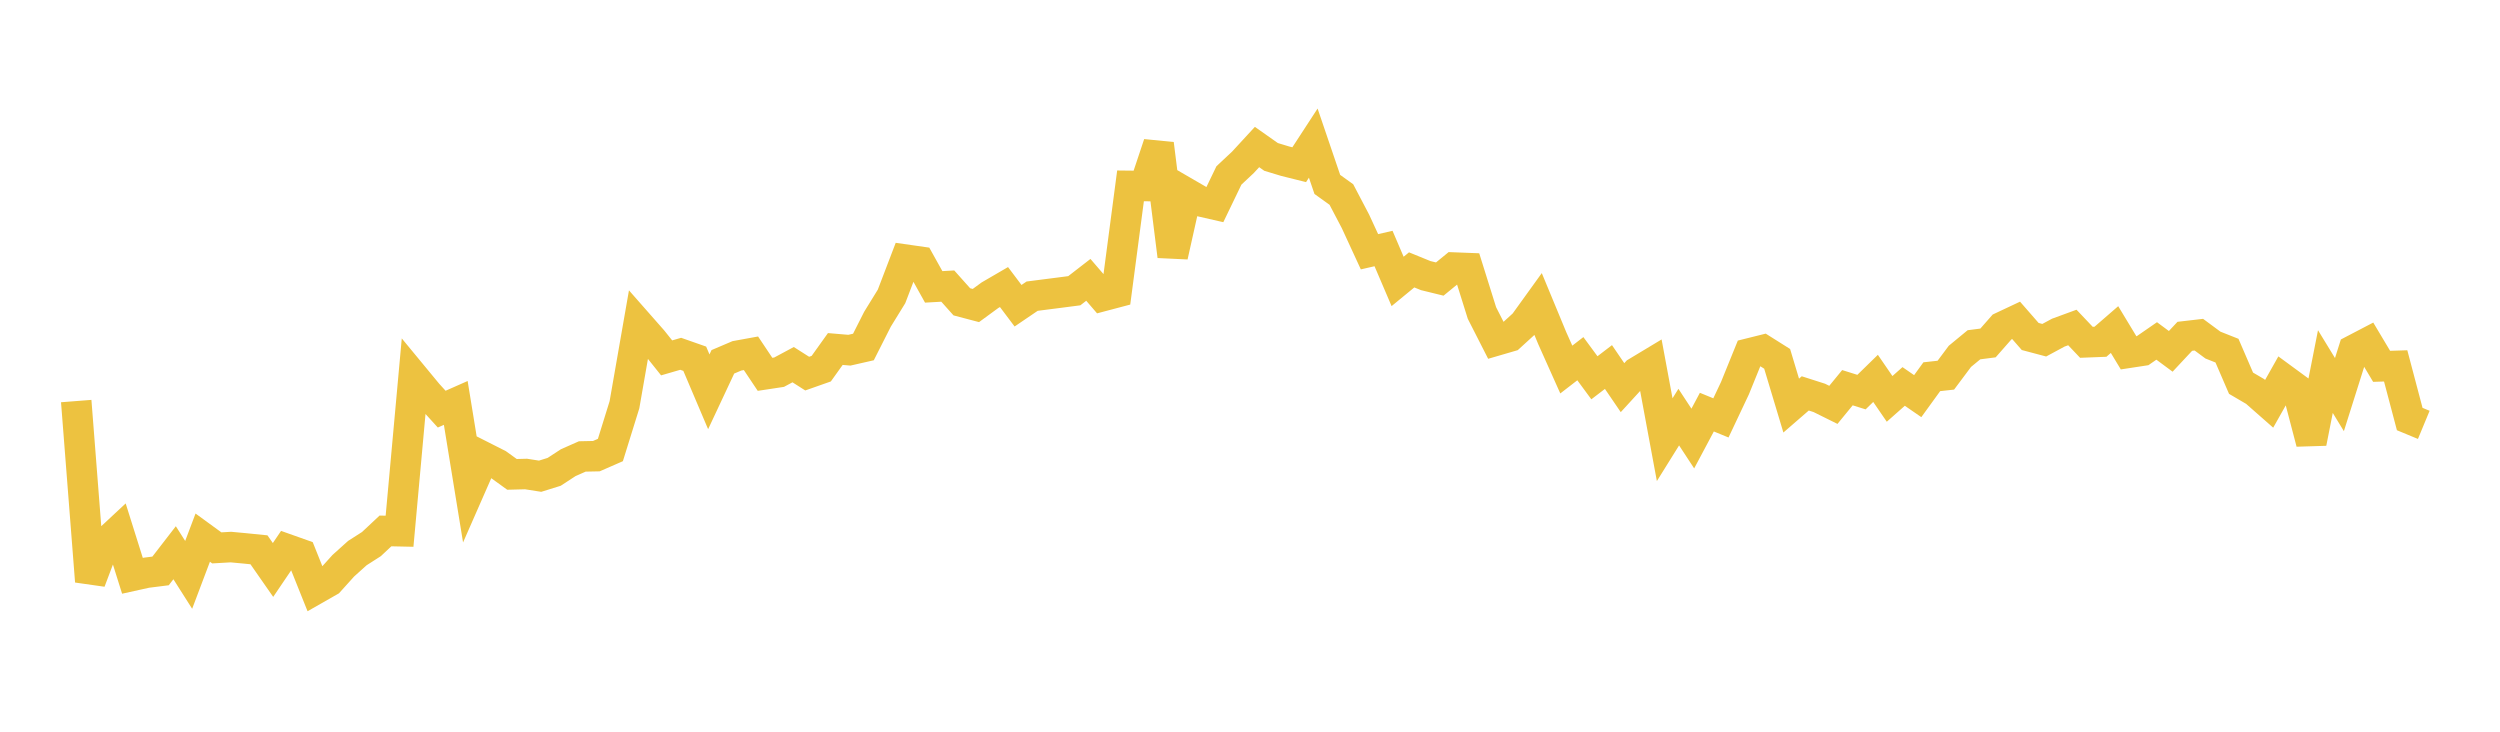 <svg width="164" height="48" xmlns="http://www.w3.org/2000/svg" xmlns:xlink="http://www.w3.org/1999/xlink"><path fill="none" stroke="rgb(237,194,64)" stroke-width="2" d="M5,26.31L5.922,38.137L6.844,35.696L7.766,34.837L8.689,37.773L9.611,37.569L10.533,37.453L11.455,36.26L12.377,37.711L13.299,35.269L14.222,35.941L15.144,35.888L16.066,35.974L16.988,36.067L17.91,37.39L18.832,36.028L19.754,36.355L20.677,38.66L21.599,38.134L22.521,37.112L23.443,36.282L24.365,35.692L25.287,34.829L26.21,34.849L27.132,24.71L28.054,25.827L28.976,26.84L29.898,26.432L30.82,32.088L31.743,29.986L32.665,30.453L33.587,31.119L34.509,31.095L35.431,31.24L36.353,30.953L37.275,30.351L38.198,29.943L39.12,29.924L40.042,29.521L40.964,26.553L41.886,21.273L42.808,22.321L43.731,23.477L44.653,23.209L45.575,23.533L46.497,25.703L47.419,23.736L48.341,23.343L49.263,23.175L50.186,24.556L51.108,24.416L52.03,23.922L52.952,24.509L53.874,24.184L54.796,22.895L55.719,22.973L56.641,22.763L57.563,20.941L58.485,19.444L59.407,17.032L60.329,17.164L61.251,18.819L62.174,18.767L63.096,19.799L64.018,20.042L64.94,19.367L65.862,18.831L66.784,20.056L67.707,19.429L68.629,19.31L69.551,19.192L70.473,19.072L71.395,18.358L72.317,19.429L73.24,19.185L74.162,12.193L75.084,12.203L76.006,9.44L76.928,16.803L77.85,12.677L78.772,13.212L79.695,13.423L80.617,11.51L81.539,10.646L82.461,9.645L83.383,10.294L84.305,10.574L85.228,10.804L86.15,9.389L87.072,12.098L87.994,12.76L88.916,14.517L89.838,16.515L90.76,16.303L91.683,18.462L92.605,17.704L93.527,18.08L94.449,18.306L95.371,17.551L96.293,17.587L97.216,20.534L98.138,22.345L99.06,22.076L99.982,21.234L100.904,19.955L101.826,22.18L102.749,24.242L103.671,23.53L104.593,24.782L105.515,24.077L106.437,25.43L107.359,24.423L108.281,23.868L109.204,28.843L110.126,27.363L111.048,28.768L111.97,27.036L112.892,27.414L113.814,25.462L114.737,23.189L115.659,22.959L116.581,23.54L117.503,26.606L118.425,25.807L119.347,26.102L120.269,26.559L121.192,25.433L122.114,25.722L123.036,24.822L123.958,26.167L124.88,25.351L125.802,25.987L126.725,24.713L127.647,24.611L128.569,23.377L129.491,22.617L130.413,22.498L131.335,21.449L132.257,21.015L133.18,22.073L134.102,22.318L135.024,21.821L135.946,21.483L136.868,22.455L137.79,22.419L138.713,21.619L139.635,23.144L140.557,23.003L141.479,22.366L142.401,23.049L143.323,22.062L144.246,21.955L145.168,22.637L146.09,23.003L147.012,25.139L147.934,25.679L148.856,26.49L149.778,24.853L150.701,25.53L151.623,29.051L152.545,24.375L153.467,25.886L154.389,22.965L155.311,22.484L156.234,24.031L157.156,24.002L158.078,27.489L159,27.871"></path></svg>